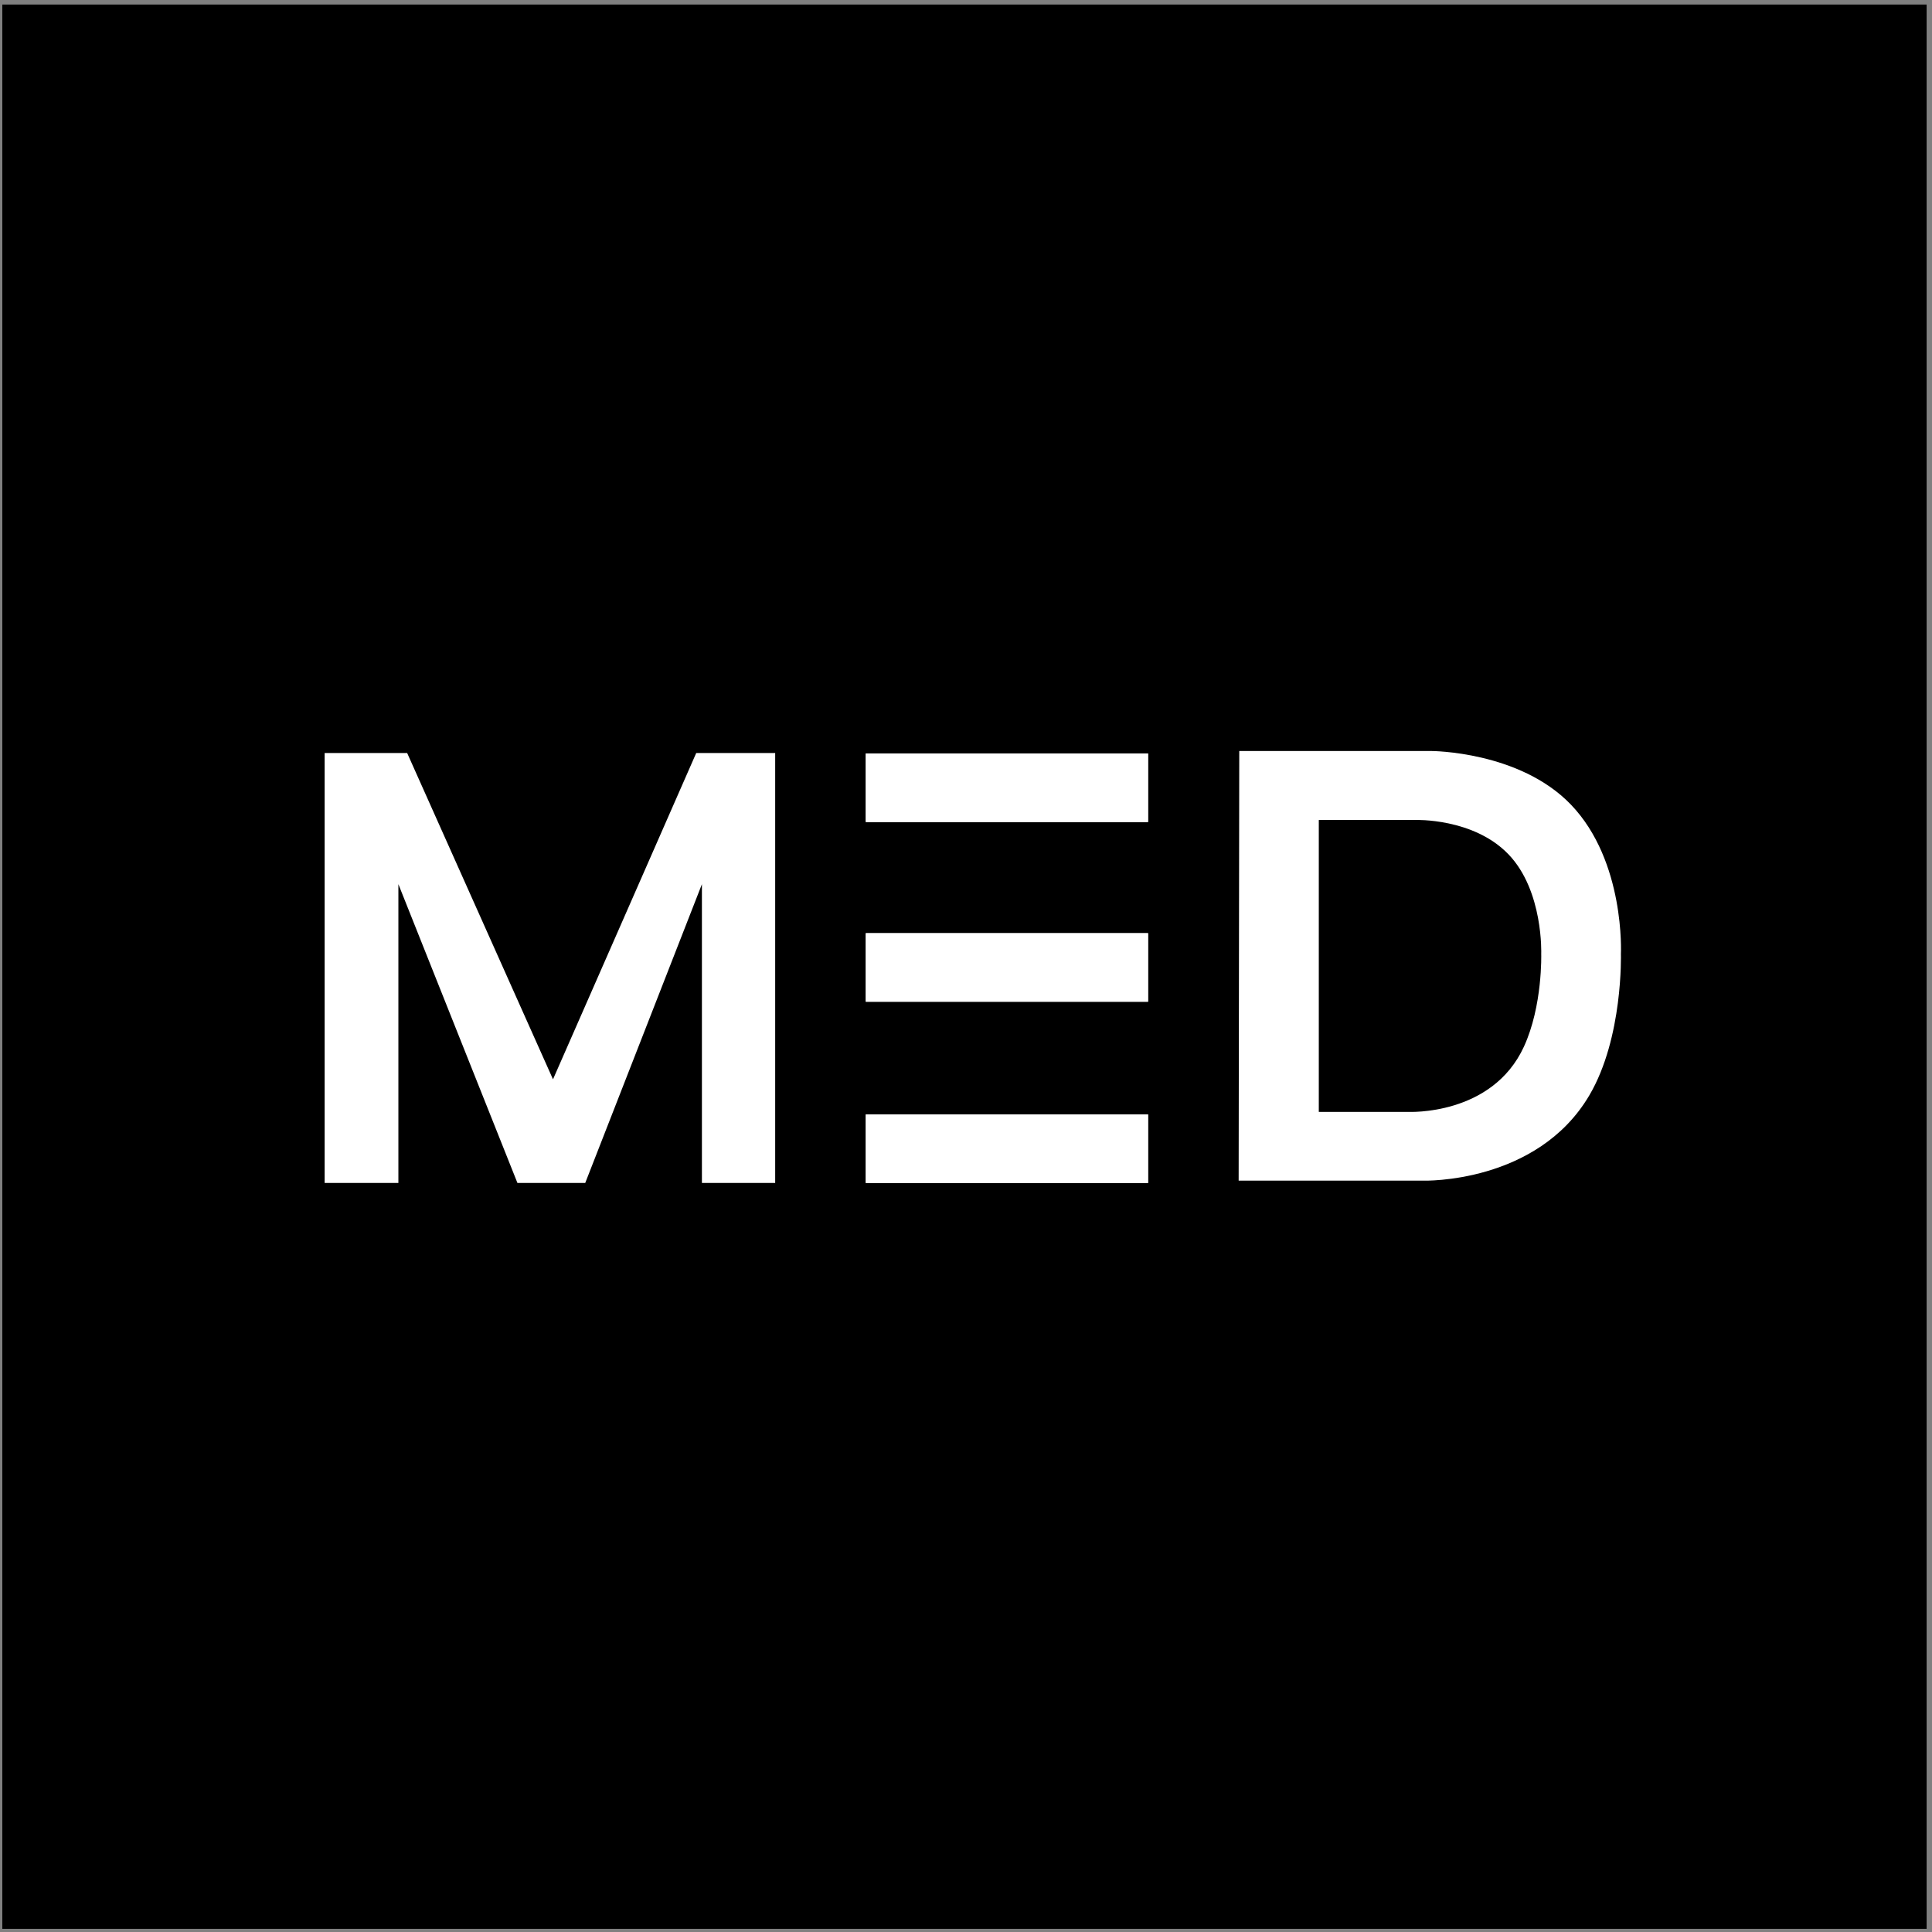 <svg width="251" height="251" viewBox="0 0 251 251" fill="none" xmlns="http://www.w3.org/2000/svg">
<rect x="0" y="0" width="251" height="251" fill="#808080" stroke="none"/>
<rect x="0.301" y="0.591" width="250" height="250" fill="black"/>
<path fill-rule="evenodd" clip-rule="evenodd" d="M161.001 97.569H185.935C185.935 97.569 197.398 97.568 204.083 104.527C211.177 111.912 210.583 123.936 210.583 123.936C210.583 123.936 210.896 134.806 206.486 142.296C199.694 153.831 184.921 153.387 184.921 153.387H160.922L161.001 97.569ZM171.335 144.453V106.529H183.873C183.873 106.529 191.423 106.247 195.981 110.996C200.539 115.746 200.232 123.936 200.232 123.936C200.232 123.936 200.431 130.66 197.983 135.981C193.831 145.007 182.949 144.453 182.949 144.453H171.335Z" fill="white"/>
<path d="M112.479 144.784H149.152V153.69H112.479V144.784Z" fill="white"/>
<path d="M112.479 144.784H149.152V153.69H112.479V144.784Z" fill="white"/>
<path d="M112.479 121.237H149.152V130.142H112.479V121.237Z" fill="white"/>
<path d="M112.479 121.237H149.152V130.142H112.479V121.237Z" fill="white"/>
<path d="M112.479 97.886H149.152V106.792H112.479V97.886Z" fill="white"/>
<path d="M112.479 97.886H149.152V106.792H112.479V97.886Z" fill="white"/>
<path d="M42.176 97.831V153.684H51.757V114.868L67.223 153.684H76.033L91.191 114.868V153.684H100.71V97.831H90.451L71.844 140.222L52.897 97.831H42.176Z" fill="white"/>
</svg>
